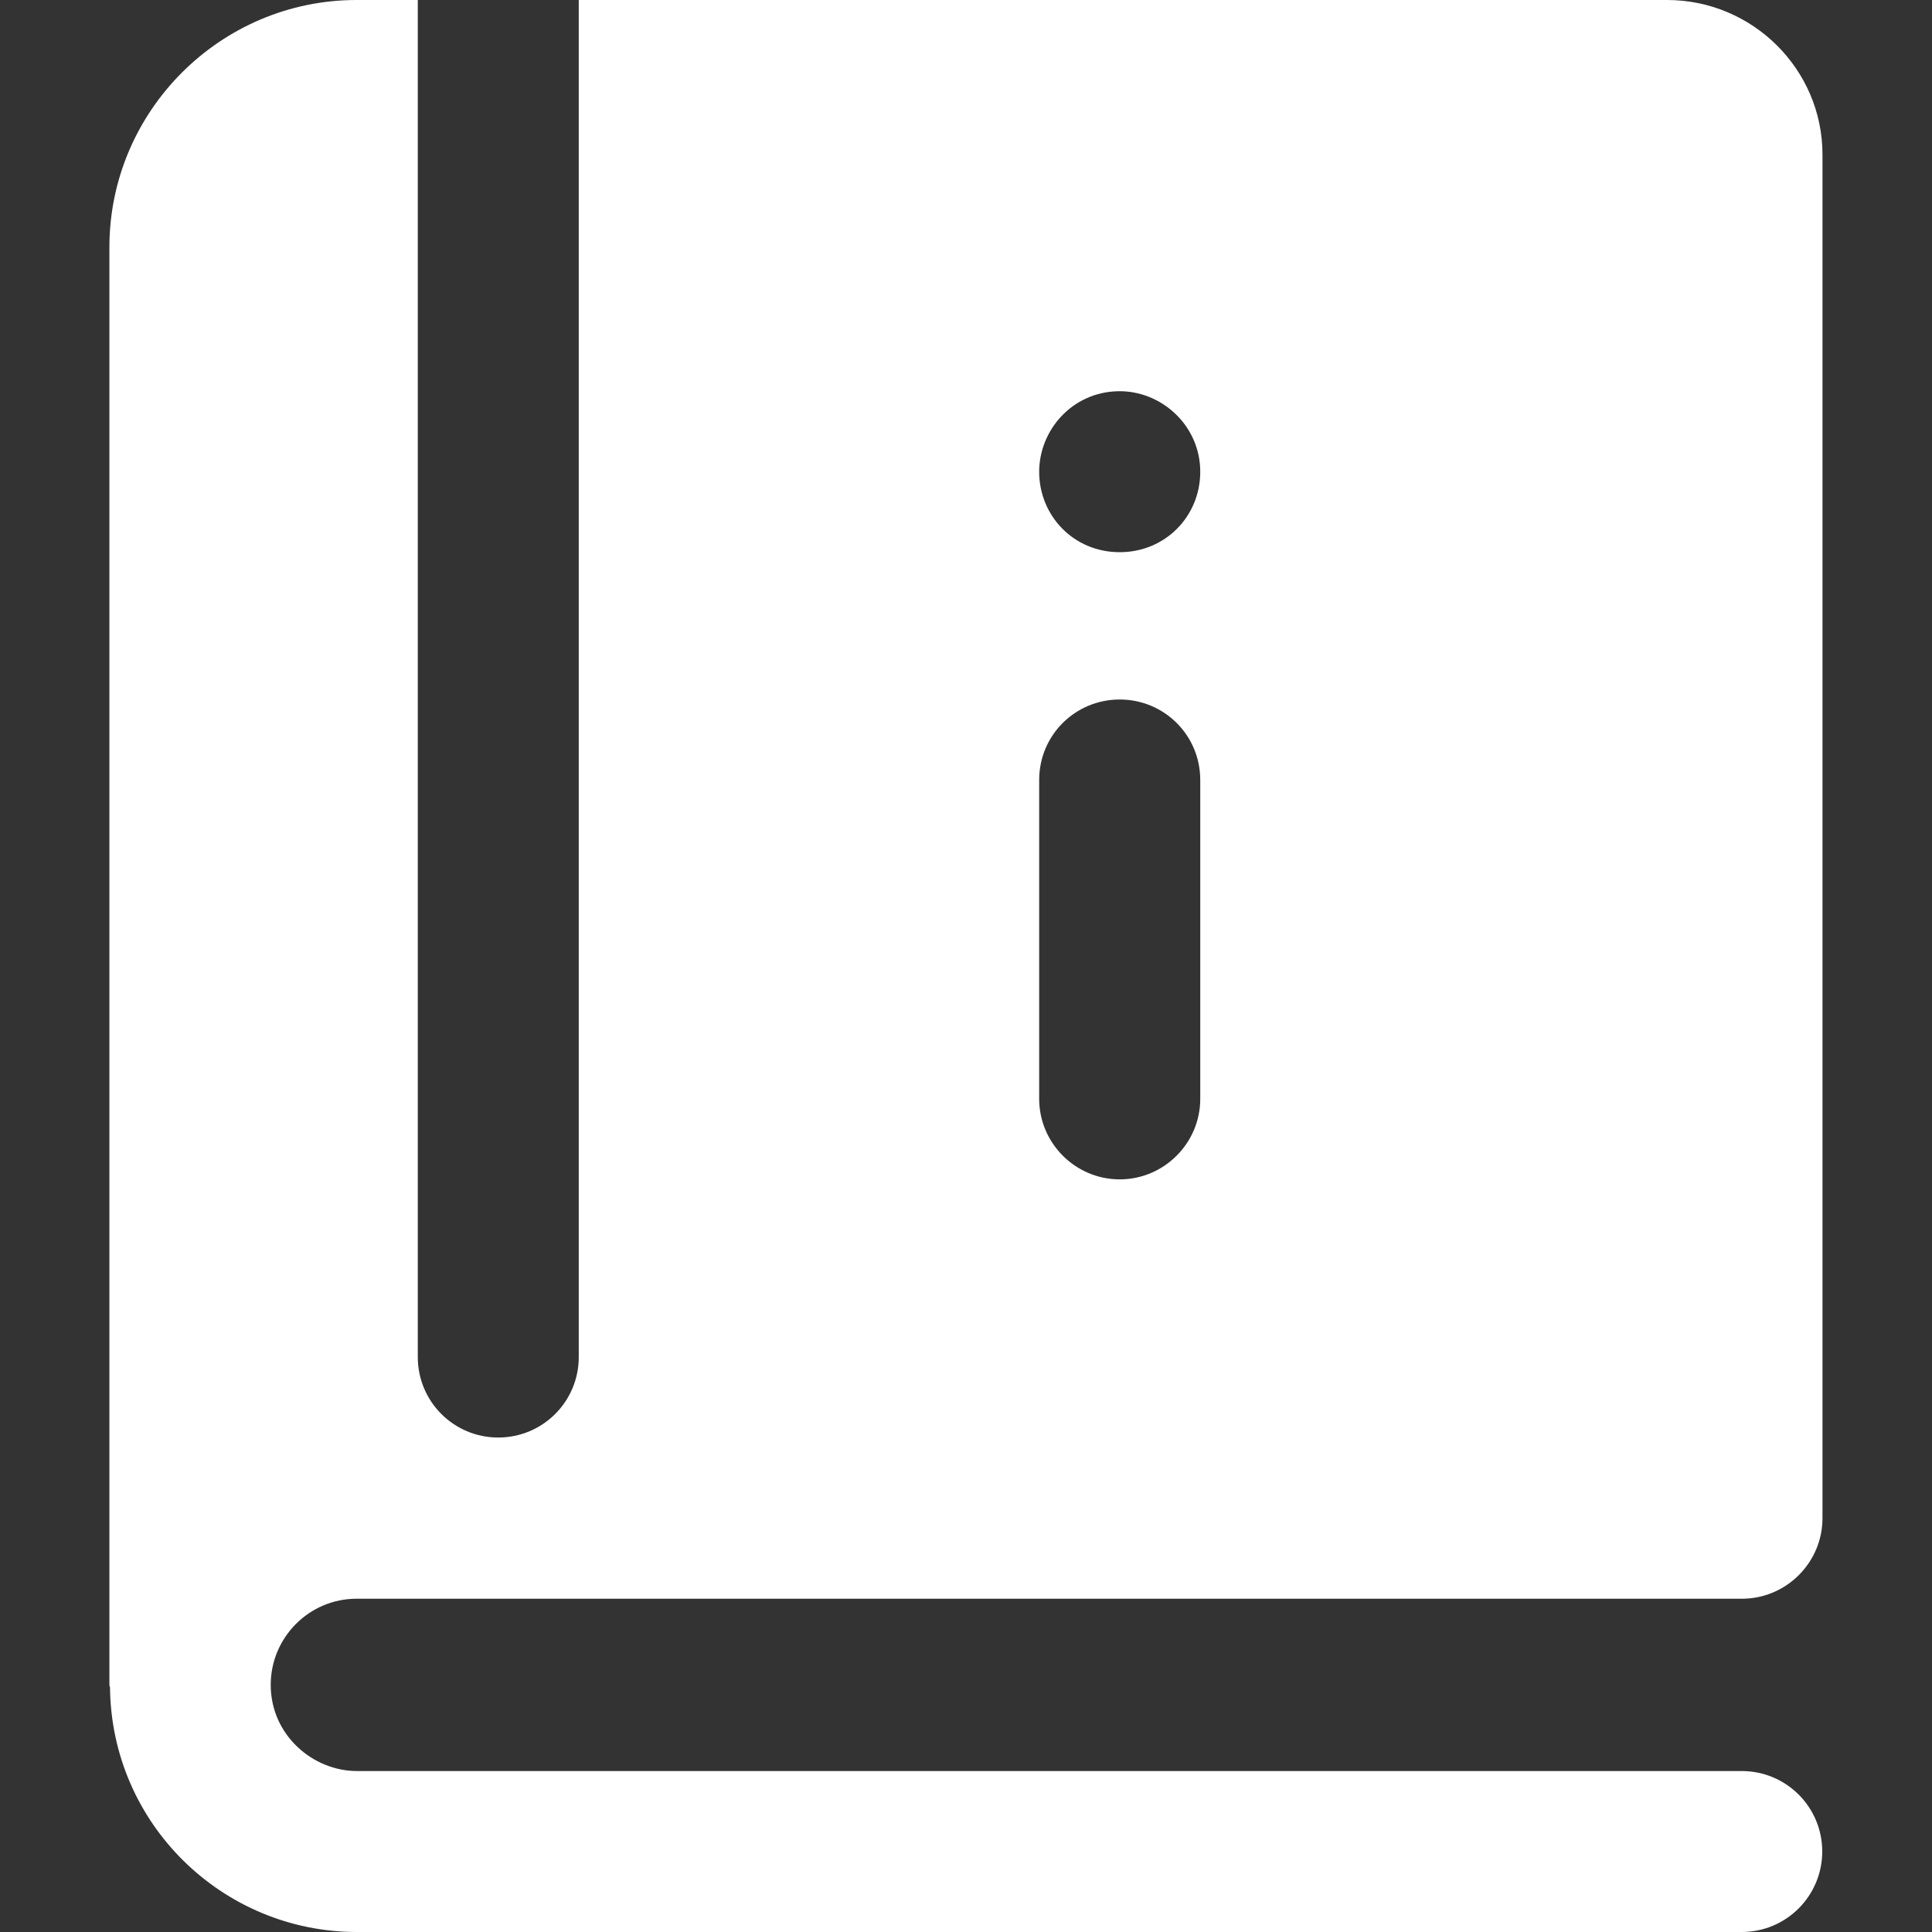 <svg width="16" height="16" viewBox="0 0 16 16" fill="none" xmlns="http://www.w3.org/2000/svg">
<rect x="0" y="0" width="16" height="16" fill="#333333" stroke="none"/>
<g clip-path="url(#clip0_5292_2155)">
<path d="M14.426 13.24C14.793 13.24 15.093 12.94 15.093 12.573V1.28C15.093 0.573 14.513 0 13.806 0H4.793V11.239C4.793 11.607 4.495 11.905 4.126 11.905C3.758 11.905 3.46 11.607 3.46 11.239V0H2.953C1.826 0 0.906 0.92 0.906 2.047V13.954C0.906 13.961 0.91 13.967 0.911 13.975C0.923 15.105 1.843 16 2.956 16H14.424C14.793 16 15.091 15.701 15.091 15.333C15.091 14.965 14.793 14.667 14.424 14.667H2.956C2.593 14.667 2.242 14.371 2.242 13.953C2.242 13.562 2.559 13.24 2.953 13.24C5.821 13.24 14.334 13.24 14.426 13.24ZM9.259 3.24C9.613 3.232 9.94 3.52 9.94 3.907C9.94 4.275 9.651 4.573 9.273 4.573C8.888 4.573 8.606 4.268 8.606 3.907C8.606 3.566 8.875 3.248 9.259 3.24ZM8.606 6.46C8.606 6.087 8.906 5.793 9.273 5.793C9.64 5.793 9.94 6.087 9.94 6.46V9.1C9.94 9.467 9.64 9.767 9.273 9.767C8.906 9.767 8.606 9.467 8.606 9.1V6.46Z" fill="white"/>
</g>
<defs>
<clipPath id="clip0_5292_2155">
<rect width="16" height="16" fill="white"/>
</clipPath>
</defs>
</svg>
